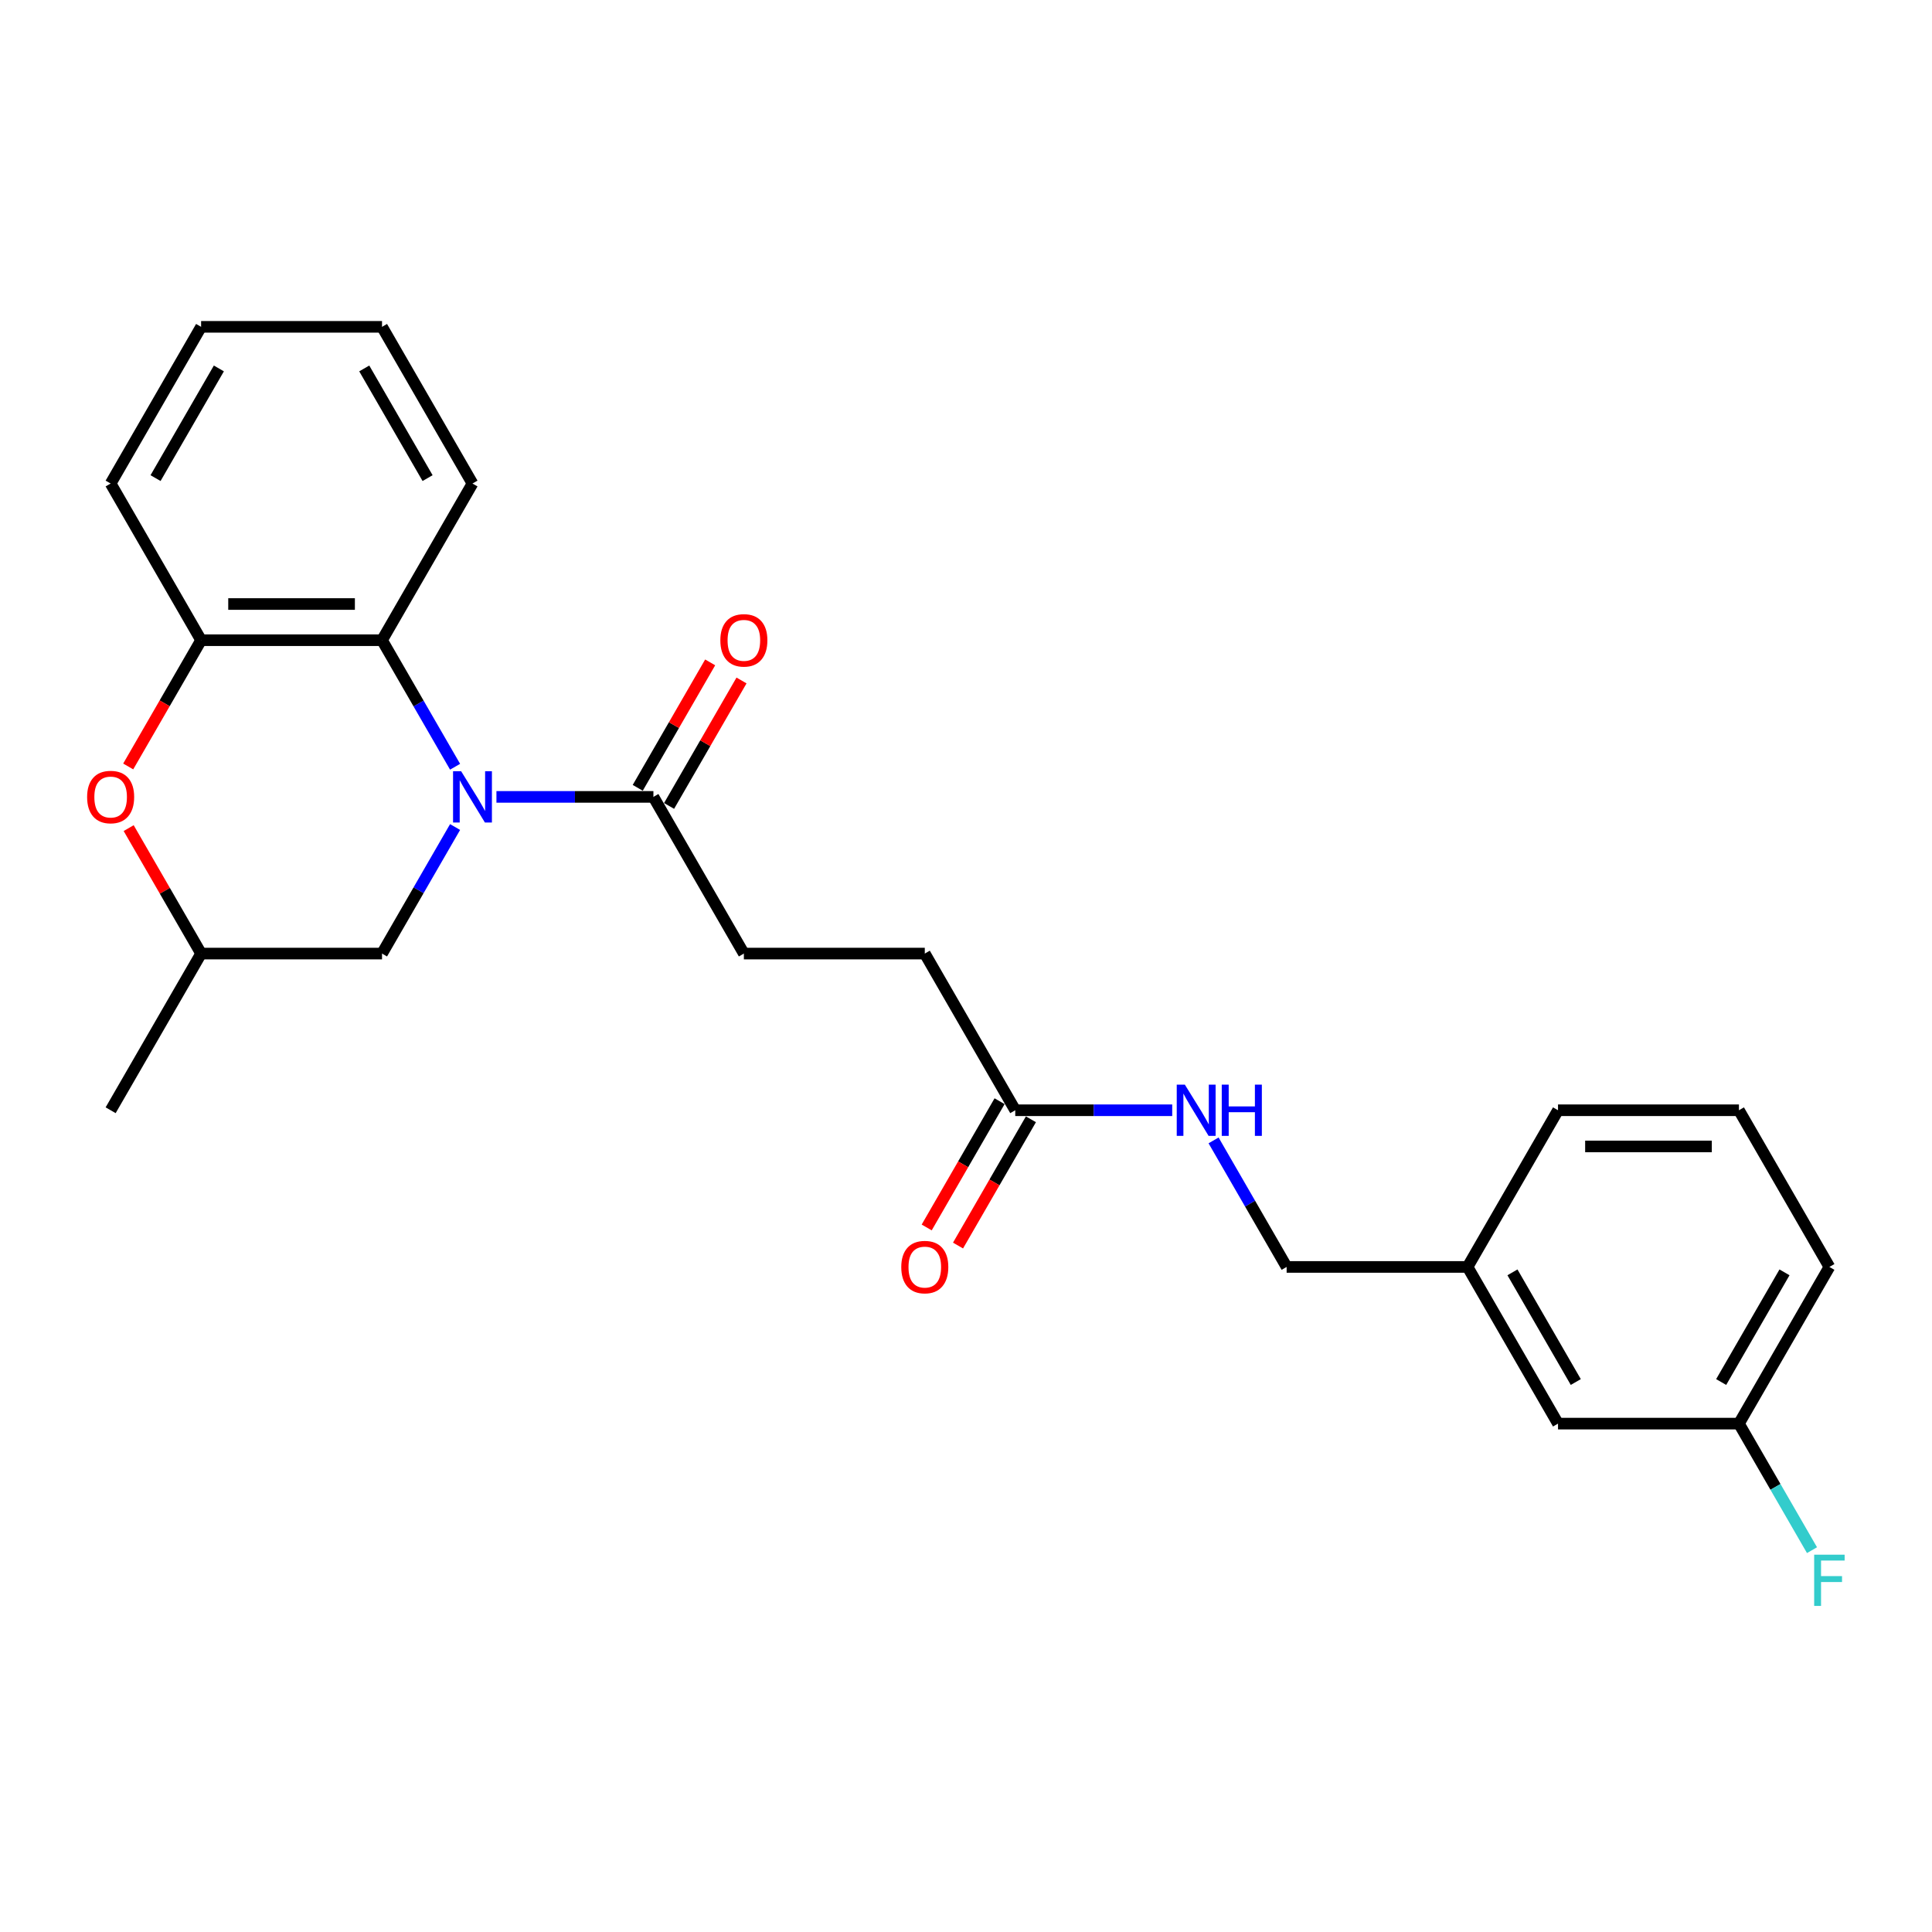<?xml version='1.0' encoding='iso-8859-1'?>
<svg version='1.1' baseProfile='full'
              xmlns='http://www.w3.org/2000/svg'
                      xmlns:rdkit='http://www.rdkit.org/xml'
                      xmlns:xlink='http://www.w3.org/1999/xlink'
                  xml:space='preserve'
width='1000px' height='1000px' viewBox='0 0 1000 1000'>
<!-- END OF HEADER -->
<rect style='opacity:1.0;fill:#FFFFFF;stroke:none' width='1000' height='1000' x='0' y='0'> </rect>
<path class='bond-0' d='M 235.55,396.866 L 216.642,364.118' style='fill:none;fill-rule:evenodd;stroke:#0000FF;stroke-width:6px;stroke-linecap:butt;stroke-linejoin:miter;stroke-opacity:1' />
<path class='bond-0' d='M 216.642,364.118 L 197.735,331.369' style='fill:none;fill-rule:evenodd;stroke:#000000;stroke-width:6px;stroke-linecap:butt;stroke-linejoin:miter;stroke-opacity:1' />
<path class='bond-1' d='M 256.956,412.468 L 297.579,412.468' style='fill:none;fill-rule:evenodd;stroke:#0000FF;stroke-width:6px;stroke-linecap:butt;stroke-linejoin:miter;stroke-opacity:1' />
<path class='bond-1' d='M 297.579,412.468 L 338.202,412.468' style='fill:none;fill-rule:evenodd;stroke:#000000;stroke-width:6px;stroke-linecap:butt;stroke-linejoin:miter;stroke-opacity:1' />
<path class='bond-4' d='M 235.55,428.069 L 216.642,460.818' style='fill:none;fill-rule:evenodd;stroke:#0000FF;stroke-width:6px;stroke-linecap:butt;stroke-linejoin:miter;stroke-opacity:1' />
<path class='bond-4' d='M 216.642,460.818 L 197.735,493.567' style='fill:none;fill-rule:evenodd;stroke:#000000;stroke-width:6px;stroke-linecap:butt;stroke-linejoin:miter;stroke-opacity:1' />
<path class='bond-2' d='M 197.735,331.369 L 104.09,331.369' style='fill:none;fill-rule:evenodd;stroke:#000000;stroke-width:6px;stroke-linecap:butt;stroke-linejoin:miter;stroke-opacity:1' />
<path class='bond-2' d='M 183.688,312.64 L 118.137,312.64' style='fill:none;fill-rule:evenodd;stroke:#000000;stroke-width:6px;stroke-linecap:butt;stroke-linejoin:miter;stroke-opacity:1' />
<path class='bond-17' d='M 197.735,331.369 L 244.557,250.27' style='fill:none;fill-rule:evenodd;stroke:#000000;stroke-width:6px;stroke-linecap:butt;stroke-linejoin:miter;stroke-opacity:1' />
<path class='bond-8' d='M 346.312,417.15 L 365.057,384.682' style='fill:none;fill-rule:evenodd;stroke:#000000;stroke-width:6px;stroke-linecap:butt;stroke-linejoin:miter;stroke-opacity:1' />
<path class='bond-8' d='M 365.057,384.682 L 383.803,352.214' style='fill:none;fill-rule:evenodd;stroke:#FF0000;stroke-width:6px;stroke-linecap:butt;stroke-linejoin:miter;stroke-opacity:1' />
<path class='bond-8' d='M 330.092,407.785 L 348.838,375.317' style='fill:none;fill-rule:evenodd;stroke:#000000;stroke-width:6px;stroke-linecap:butt;stroke-linejoin:miter;stroke-opacity:1' />
<path class='bond-8' d='M 348.838,375.317 L 367.583,342.85' style='fill:none;fill-rule:evenodd;stroke:#FF0000;stroke-width:6px;stroke-linecap:butt;stroke-linejoin:miter;stroke-opacity:1' />
<path class='bond-9' d='M 338.202,412.468 L 385.025,493.567' style='fill:none;fill-rule:evenodd;stroke:#000000;stroke-width:6px;stroke-linecap:butt;stroke-linejoin:miter;stroke-opacity:1' />
<path class='bond-18' d='M 104.09,331.369 L 57.267,250.27' style='fill:none;fill-rule:evenodd;stroke:#000000;stroke-width:6px;stroke-linecap:butt;stroke-linejoin:miter;stroke-opacity:1' />
<path class='bond-25' d='M 104.09,331.369 L 85.226,364.043' style='fill:none;fill-rule:evenodd;stroke:#000000;stroke-width:6px;stroke-linecap:butt;stroke-linejoin:miter;stroke-opacity:1' />
<path class='bond-25' d='M 85.226,364.043 L 66.361,396.717' style='fill:none;fill-rule:evenodd;stroke:#FF0000;stroke-width:6px;stroke-linecap:butt;stroke-linejoin:miter;stroke-opacity:1' />
<path class='bond-3' d='M 66.599,428.631 L 85.344,461.099' style='fill:none;fill-rule:evenodd;stroke:#FF0000;stroke-width:6px;stroke-linecap:butt;stroke-linejoin:miter;stroke-opacity:1' />
<path class='bond-3' d='M 85.344,461.099 L 104.09,493.567' style='fill:none;fill-rule:evenodd;stroke:#000000;stroke-width:6px;stroke-linecap:butt;stroke-linejoin:miter;stroke-opacity:1' />
<path class='bond-6' d='M 197.735,493.567 L 104.09,493.567' style='fill:none;fill-rule:evenodd;stroke:#000000;stroke-width:6px;stroke-linecap:butt;stroke-linejoin:miter;stroke-opacity:1' />
<path class='bond-5' d='M 525.492,574.665 L 478.67,493.567' style='fill:none;fill-rule:evenodd;stroke:#000000;stroke-width:6px;stroke-linecap:butt;stroke-linejoin:miter;stroke-opacity:1' />
<path class='bond-7' d='M 525.492,574.665 L 566.115,574.665' style='fill:none;fill-rule:evenodd;stroke:#000000;stroke-width:6px;stroke-linecap:butt;stroke-linejoin:miter;stroke-opacity:1' />
<path class='bond-7' d='M 566.115,574.665 L 606.738,574.665' style='fill:none;fill-rule:evenodd;stroke:#0000FF;stroke-width:6px;stroke-linecap:butt;stroke-linejoin:miter;stroke-opacity:1' />
<path class='bond-10' d='M 517.382,569.983 L 498.518,602.657' style='fill:none;fill-rule:evenodd;stroke:#000000;stroke-width:6px;stroke-linecap:butt;stroke-linejoin:miter;stroke-opacity:1' />
<path class='bond-10' d='M 498.518,602.657 L 479.654,635.331' style='fill:none;fill-rule:evenodd;stroke:#FF0000;stroke-width:6px;stroke-linecap:butt;stroke-linejoin:miter;stroke-opacity:1' />
<path class='bond-10' d='M 533.602,579.348 L 514.738,612.022' style='fill:none;fill-rule:evenodd;stroke:#000000;stroke-width:6px;stroke-linecap:butt;stroke-linejoin:miter;stroke-opacity:1' />
<path class='bond-10' d='M 514.738,612.022 L 495.873,644.695' style='fill:none;fill-rule:evenodd;stroke:#FF0000;stroke-width:6px;stroke-linecap:butt;stroke-linejoin:miter;stroke-opacity:1' />
<path class='bond-20' d='M 104.09,493.567 L 57.267,574.665' style='fill:none;fill-rule:evenodd;stroke:#000000;stroke-width:6px;stroke-linecap:butt;stroke-linejoin:miter;stroke-opacity:1' />
<path class='bond-12' d='M 628.144,590.267 L 647.052,623.015' style='fill:none;fill-rule:evenodd;stroke:#0000FF;stroke-width:6px;stroke-linecap:butt;stroke-linejoin:miter;stroke-opacity:1' />
<path class='bond-12' d='M 647.052,623.015 L 665.96,655.764' style='fill:none;fill-rule:evenodd;stroke:#000000;stroke-width:6px;stroke-linecap:butt;stroke-linejoin:miter;stroke-opacity:1' />
<path class='bond-11' d='M 385.025,493.567 L 478.67,493.567' style='fill:none;fill-rule:evenodd;stroke:#000000;stroke-width:6px;stroke-linecap:butt;stroke-linejoin:miter;stroke-opacity:1' />
<path class='bond-15' d='M 665.96,655.764 L 759.604,655.764' style='fill:none;fill-rule:evenodd;stroke:#000000;stroke-width:6px;stroke-linecap:butt;stroke-linejoin:miter;stroke-opacity:1' />
<path class='bond-13' d='M 806.427,736.863 L 759.604,655.764' style='fill:none;fill-rule:evenodd;stroke:#000000;stroke-width:6px;stroke-linecap:butt;stroke-linejoin:miter;stroke-opacity:1' />
<path class='bond-13' d='M 815.623,715.334 L 782.848,658.565' style='fill:none;fill-rule:evenodd;stroke:#000000;stroke-width:6px;stroke-linecap:butt;stroke-linejoin:miter;stroke-opacity:1' />
<path class='bond-14' d='M 806.427,736.863 L 900.072,736.863' style='fill:none;fill-rule:evenodd;stroke:#000000;stroke-width:6px;stroke-linecap:butt;stroke-linejoin:miter;stroke-opacity:1' />
<path class='bond-16' d='M 900.072,736.863 L 918.979,769.612' style='fill:none;fill-rule:evenodd;stroke:#000000;stroke-width:6px;stroke-linecap:butt;stroke-linejoin:miter;stroke-opacity:1' />
<path class='bond-16' d='M 918.979,769.612 L 937.887,802.361' style='fill:none;fill-rule:evenodd;stroke:#33CCCC;stroke-width:6px;stroke-linecap:butt;stroke-linejoin:miter;stroke-opacity:1' />
<path class='bond-27' d='M 900.072,736.863 L 946.894,655.764' style='fill:none;fill-rule:evenodd;stroke:#000000;stroke-width:6px;stroke-linecap:butt;stroke-linejoin:miter;stroke-opacity:1' />
<path class='bond-27' d='M 890.875,715.334 L 923.651,658.565' style='fill:none;fill-rule:evenodd;stroke:#000000;stroke-width:6px;stroke-linecap:butt;stroke-linejoin:miter;stroke-opacity:1' />
<path class='bond-22' d='M 759.604,655.764 L 806.427,574.665' style='fill:none;fill-rule:evenodd;stroke:#000000;stroke-width:6px;stroke-linecap:butt;stroke-linejoin:miter;stroke-opacity:1' />
<path class='bond-23' d='M 244.557,250.27 L 197.735,169.171' style='fill:none;fill-rule:evenodd;stroke:#000000;stroke-width:6px;stroke-linecap:butt;stroke-linejoin:miter;stroke-opacity:1' />
<path class='bond-23' d='M 221.314,247.469 L 188.538,190.7' style='fill:none;fill-rule:evenodd;stroke:#000000;stroke-width:6px;stroke-linecap:butt;stroke-linejoin:miter;stroke-opacity:1' />
<path class='bond-26' d='M 57.267,250.27 L 104.09,169.171' style='fill:none;fill-rule:evenodd;stroke:#000000;stroke-width:6px;stroke-linecap:butt;stroke-linejoin:miter;stroke-opacity:1' />
<path class='bond-26' d='M 80.511,247.469 L 113.286,190.7' style='fill:none;fill-rule:evenodd;stroke:#000000;stroke-width:6px;stroke-linecap:butt;stroke-linejoin:miter;stroke-opacity:1' />
<path class='bond-19' d='M 900.072,574.665 L 806.427,574.665' style='fill:none;fill-rule:evenodd;stroke:#000000;stroke-width:6px;stroke-linecap:butt;stroke-linejoin:miter;stroke-opacity:1' />
<path class='bond-19' d='M 886.025,593.394 L 820.474,593.394' style='fill:none;fill-rule:evenodd;stroke:#000000;stroke-width:6px;stroke-linecap:butt;stroke-linejoin:miter;stroke-opacity:1' />
<path class='bond-21' d='M 900.072,574.665 L 946.894,655.764' style='fill:none;fill-rule:evenodd;stroke:#000000;stroke-width:6px;stroke-linecap:butt;stroke-linejoin:miter;stroke-opacity:1' />
<path class='bond-24' d='M 197.735,169.171 L 104.09,169.171' style='fill:none;fill-rule:evenodd;stroke:#000000;stroke-width:6px;stroke-linecap:butt;stroke-linejoin:miter;stroke-opacity:1' />
<path  class='atom-0' d='M 238.695 399.208
L 247.385 413.254
Q 248.247 414.64, 249.633 417.15
Q 251.019 419.66, 251.094 419.809
L 251.094 399.208
L 254.615 399.208
L 254.615 425.728
L 250.981 425.728
L 241.654 410.37
Q 240.568 408.572, 239.407 406.512
Q 238.283 404.452, 237.946 403.815
L 237.946 425.728
L 234.5 425.728
L 234.5 399.208
L 238.695 399.208
' fill='#0000FF'/>
<path  class='atom-4' d='M 45.094 412.543
Q 45.094 406.175, 48.24 402.616
Q 51.386 399.058, 57.267 399.058
Q 63.148 399.058, 66.295 402.616
Q 69.441 406.175, 69.441 412.543
Q 69.441 418.985, 66.257 422.656
Q 63.073 426.29, 57.267 426.29
Q 51.424 426.29, 48.24 422.656
Q 45.094 419.023, 45.094 412.543
M 57.267 423.293
Q 61.313 423.293, 63.485 420.596
Q 65.695 417.862, 65.695 412.543
Q 65.695 407.336, 63.485 404.714
Q 61.313 402.054, 57.267 402.054
Q 53.222 402.054, 51.012 404.676
Q 48.839 407.298, 48.839 412.543
Q 48.839 417.899, 51.012 420.596
Q 53.222 423.293, 57.267 423.293
' fill='#FF0000'/>
<path  class='atom-8' d='M 613.275 561.405
L 621.965 575.452
Q 622.827 576.838, 624.213 579.348
Q 625.599 581.857, 625.673 582.007
L 625.673 561.405
L 629.195 561.405
L 629.195 587.926
L 625.561 587.926
L 616.234 572.568
Q 615.148 570.77, 613.987 568.71
Q 612.863 566.649, 612.526 566.013
L 612.526 587.926
L 609.08 587.926
L 609.08 561.405
L 613.275 561.405
' fill='#0000FF'/>
<path  class='atom-8' d='M 632.378 561.405
L 635.974 561.405
L 635.974 572.68
L 649.534 572.68
L 649.534 561.405
L 653.13 561.405
L 653.13 587.926
L 649.534 587.926
L 649.534 575.677
L 635.974 575.677
L 635.974 587.926
L 632.378 587.926
L 632.378 561.405
' fill='#0000FF'/>
<path  class='atom-9' d='M 372.851 331.444
Q 372.851 325.076, 375.997 321.517
Q 379.144 317.959, 385.025 317.959
Q 390.906 317.959, 394.052 321.517
Q 397.199 325.076, 397.199 331.444
Q 397.199 337.886, 394.015 341.557
Q 390.831 345.191, 385.025 345.191
Q 379.181 345.191, 375.997 341.557
Q 372.851 337.924, 372.851 331.444
M 385.025 342.194
Q 389.07 342.194, 391.243 339.497
Q 393.453 336.763, 393.453 331.444
Q 393.453 326.237, 391.243 323.615
Q 389.07 320.955, 385.025 320.955
Q 380.979 320.955, 378.769 323.577
Q 376.597 326.2, 376.597 331.444
Q 376.597 336.8, 378.769 339.497
Q 380.979 342.194, 385.025 342.194
' fill='#FF0000'/>
<path  class='atom-11' d='M 466.496 655.839
Q 466.496 649.471, 469.642 645.913
Q 472.789 642.354, 478.67 642.354
Q 484.551 642.354, 487.697 645.913
Q 490.843 649.471, 490.843 655.839
Q 490.843 662.282, 487.66 665.953
Q 484.476 669.586, 478.67 669.586
Q 472.826 669.586, 469.642 665.953
Q 466.496 662.319, 466.496 655.839
M 478.67 666.59
Q 482.715 666.59, 484.888 663.893
Q 487.098 661.158, 487.098 655.839
Q 487.098 650.633, 484.888 648.011
Q 482.715 645.351, 478.67 645.351
Q 474.624 645.351, 472.414 647.973
Q 470.242 650.595, 470.242 655.839
Q 470.242 661.196, 472.414 663.893
Q 474.624 666.59, 478.67 666.59
' fill='#FF0000'/>
<path  class='atom-17' d='M 939.009 804.702
L 954.779 804.702
L 954.779 807.736
L 942.568 807.736
L 942.568 815.79
L 953.431 815.79
L 953.431 818.861
L 942.568 818.861
L 942.568 831.222
L 939.009 831.222
L 939.009 804.702
' fill='#33CCCC'/>
</svg>
